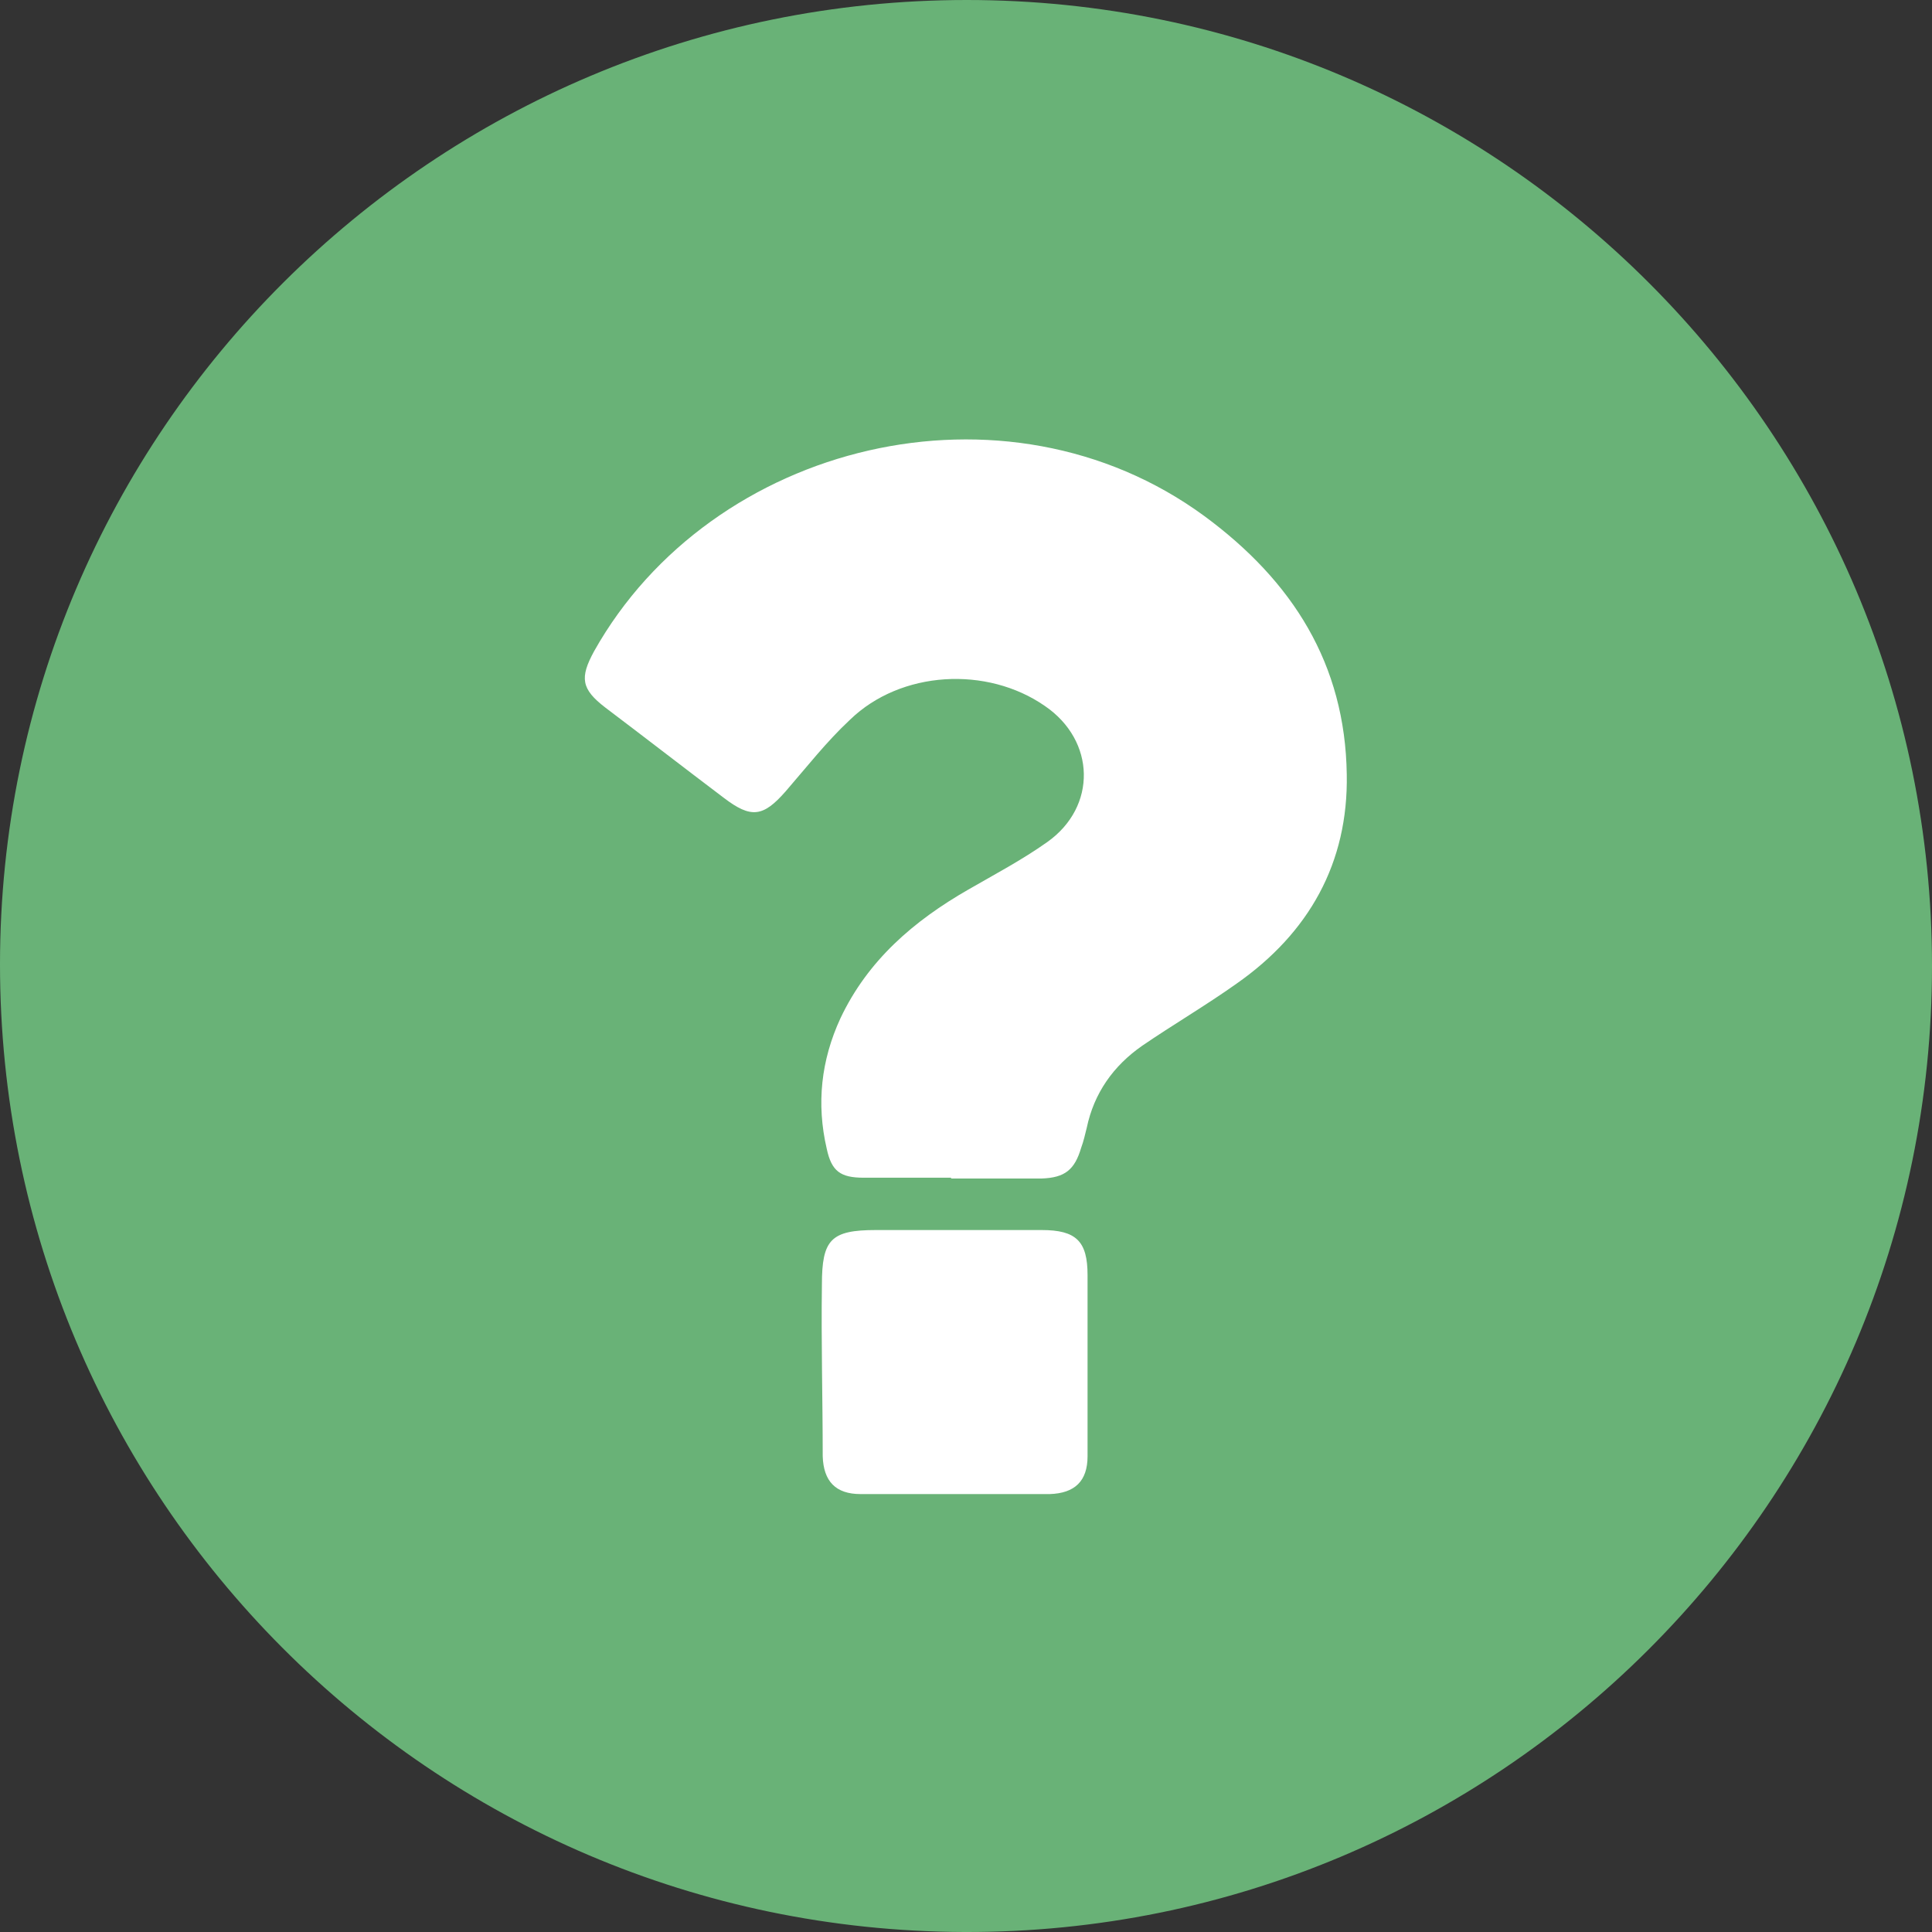 <?xml version="1.0" encoding="UTF-8"?>
<svg id="b" data-name="Слой 2" xmlns="http://www.w3.org/2000/svg" width="24" height="24" viewBox="0 0 24 24">
  <rect x="0" y="0" width="24" height="24" fill="#333333" stroke="none"/>
  <g id="c" data-name="Слой 1">
    <g>
      <path d="m12.01,0C5.39,0,0,5.36,0,11.98c0,6.62,5.35,12,11.98,12.02,6.63.02,12.02-5.37,12.02-12C24,5.38,18.63,0,12.01,0Z" fill="#69b277"/>
      <path d="m11.81,14.63c-.36,0-.72,0-1.08,0-.29,0-.4-.08-.46-.36-.13-.56-.07-1.1.17-1.62.34-.72.91-1.21,1.59-1.6.33-.19.67-.37.98-.59.62-.44.6-1.26-.03-1.69-.72-.5-1.79-.44-2.42.17-.29.27-.54.59-.8.89-.28.32-.43.34-.77.08-.49-.37-.98-.75-1.47-1.12-.3-.23-.32-.37-.14-.7,1.46-2.6,5.11-3.49,7.58-1.68,1.1.81,1.75,1.84,1.77,3.21.02,1.1-.47,1.97-1.37,2.6-.38.27-.79.51-1.17.77-.36.25-.6.59-.69,1.02-.02.08-.04.17-.07.25-.08.27-.2.37-.49.38-.37,0-.75,0-1.12,0Z" fill="#fff"/>
      <path d="m11.86,18.56c-.39,0-.78,0-1.17,0-.31,0-.46-.16-.47-.47,0-.71-.02-1.42-.01-2.13,0-.56.11-.68.67-.68.69,0,1.37,0,2.06,0,.43,0,.57.14.57.56,0,.75,0,1.5,0,2.25,0,.31-.16.46-.47.47-.39,0-.78,0-1.17,0Z" fill="#fff"/>
    </g>
  </g>
</svg>
